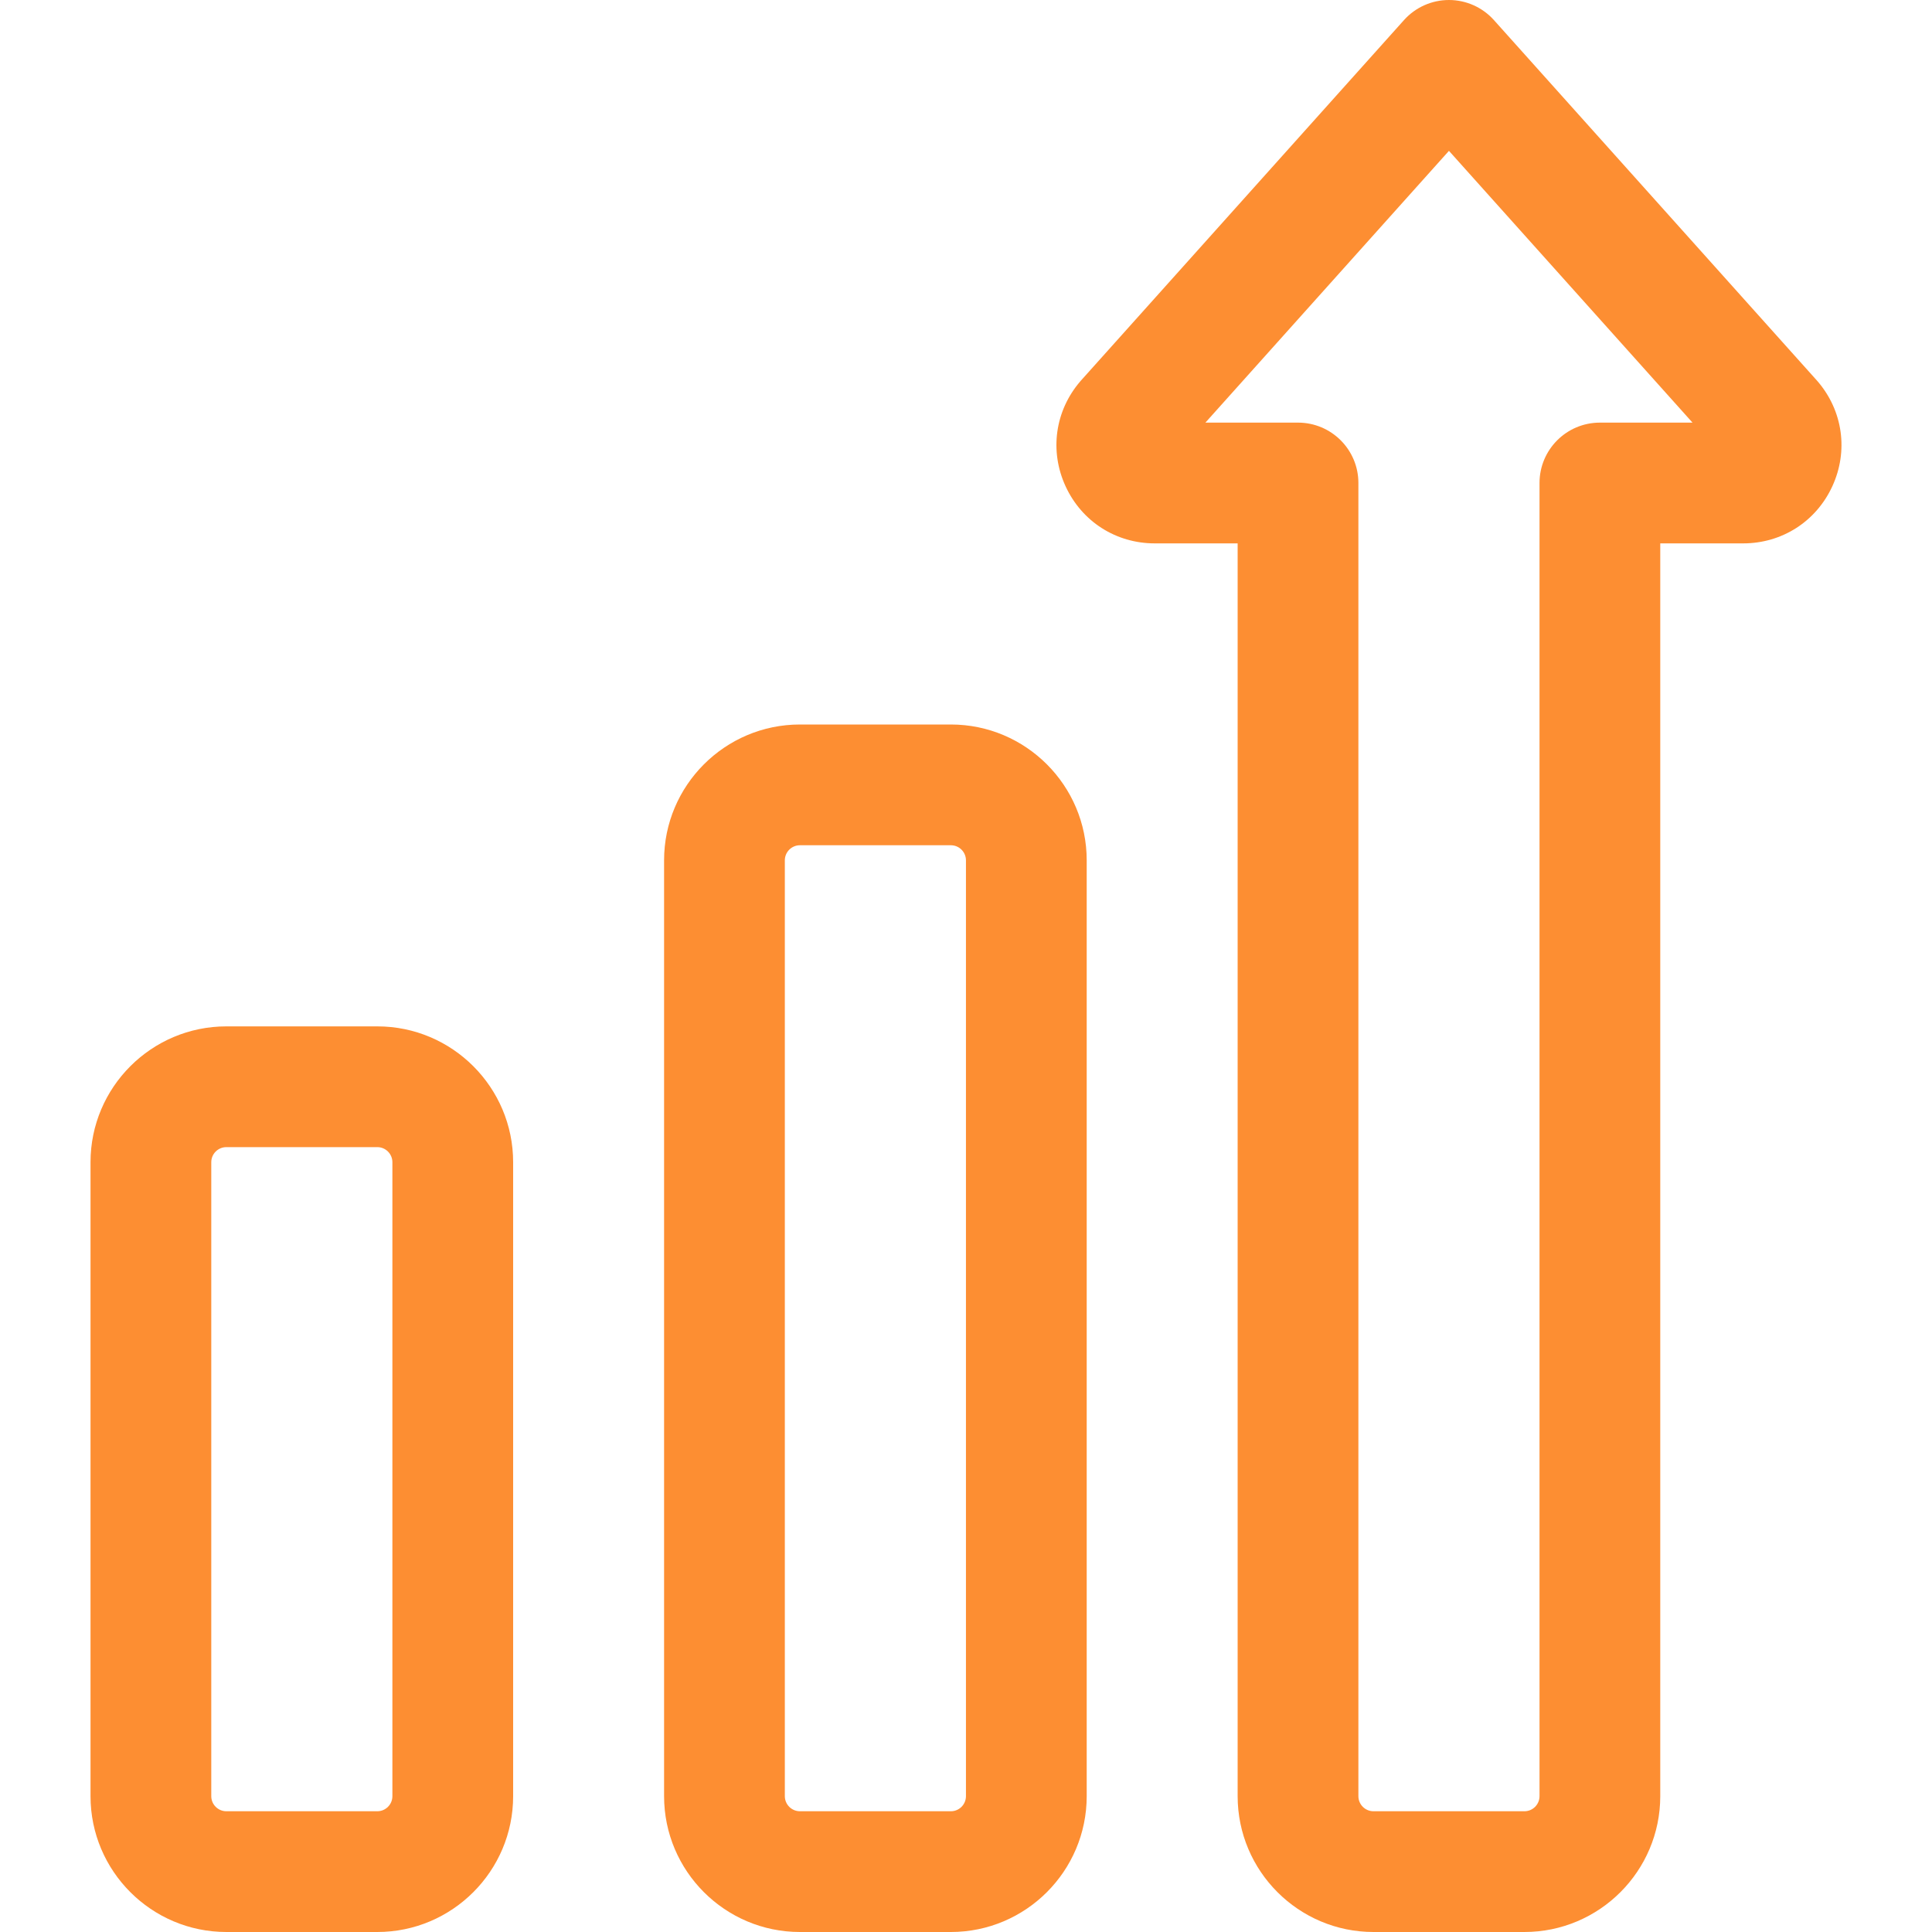 <svg id="Layer_1" fill="#fd8e32" enable-background="new 0 0 512 512" height="512" viewBox="0 0 512 512" width="512" xmlns="http://www.w3.org/2000/svg"><g><path d="m251.988 512h-40c-19.851 0-36-16.149-36-36v-248c0-19.851 16.149-36 36-36h40c19.851 0 36 16.149 36 36v248c0 19.851-16.15 36-36 36zm-40-288c-2.206 0-4 1.794-4 4v248c0 2.206 1.794 4 4 4h40c2.206 0 4-1.794 4-4v-248c0-2.206-1.794-4-4-4z"/><path d="m99.988 512h-40c-19.851 0-36-16.149-36-36v-168c0-19.851 16.149-36 36-36h40c19.851 0 36 16.149 36 36v168c0 19.851-16.15 36-36 36zm-40-208c-2.206 0-4 1.794-4 4v168c0 2.206 1.794 4 4 4h40c2.206 0 4-1.794 4-4v-168c0-2.206-1.794-4-4-4z"/><path d="m403.988 512h-40c-19.851 0-36-16.149-36-36v-332h-21.98c-10.276 0-19.328-5.8-23.622-15.136s-2.807-19.982 3.881-27.785c.076-.089.154-.178.232-.265l85.573-95.492c3.035-3.387 7.368-5.322 11.916-5.322s8.88 1.935 11.916 5.322l85.573 95.492c.079.087.156.176.232.265 6.688 7.802 8.175 18.449 3.881 27.785s-13.346 15.136-23.622 15.136h-21.98v332c0 19.851-16.15 36-36 36zm-84.544-400h24.544c8.836 0 16 7.164 16 16v348c0 2.206 1.794 4 4 4h40c2.206 0 4-1.794 4-4v-348c0-8.836 7.164-16 16-16h24.544l-64.544-72.025z"/></g></svg>